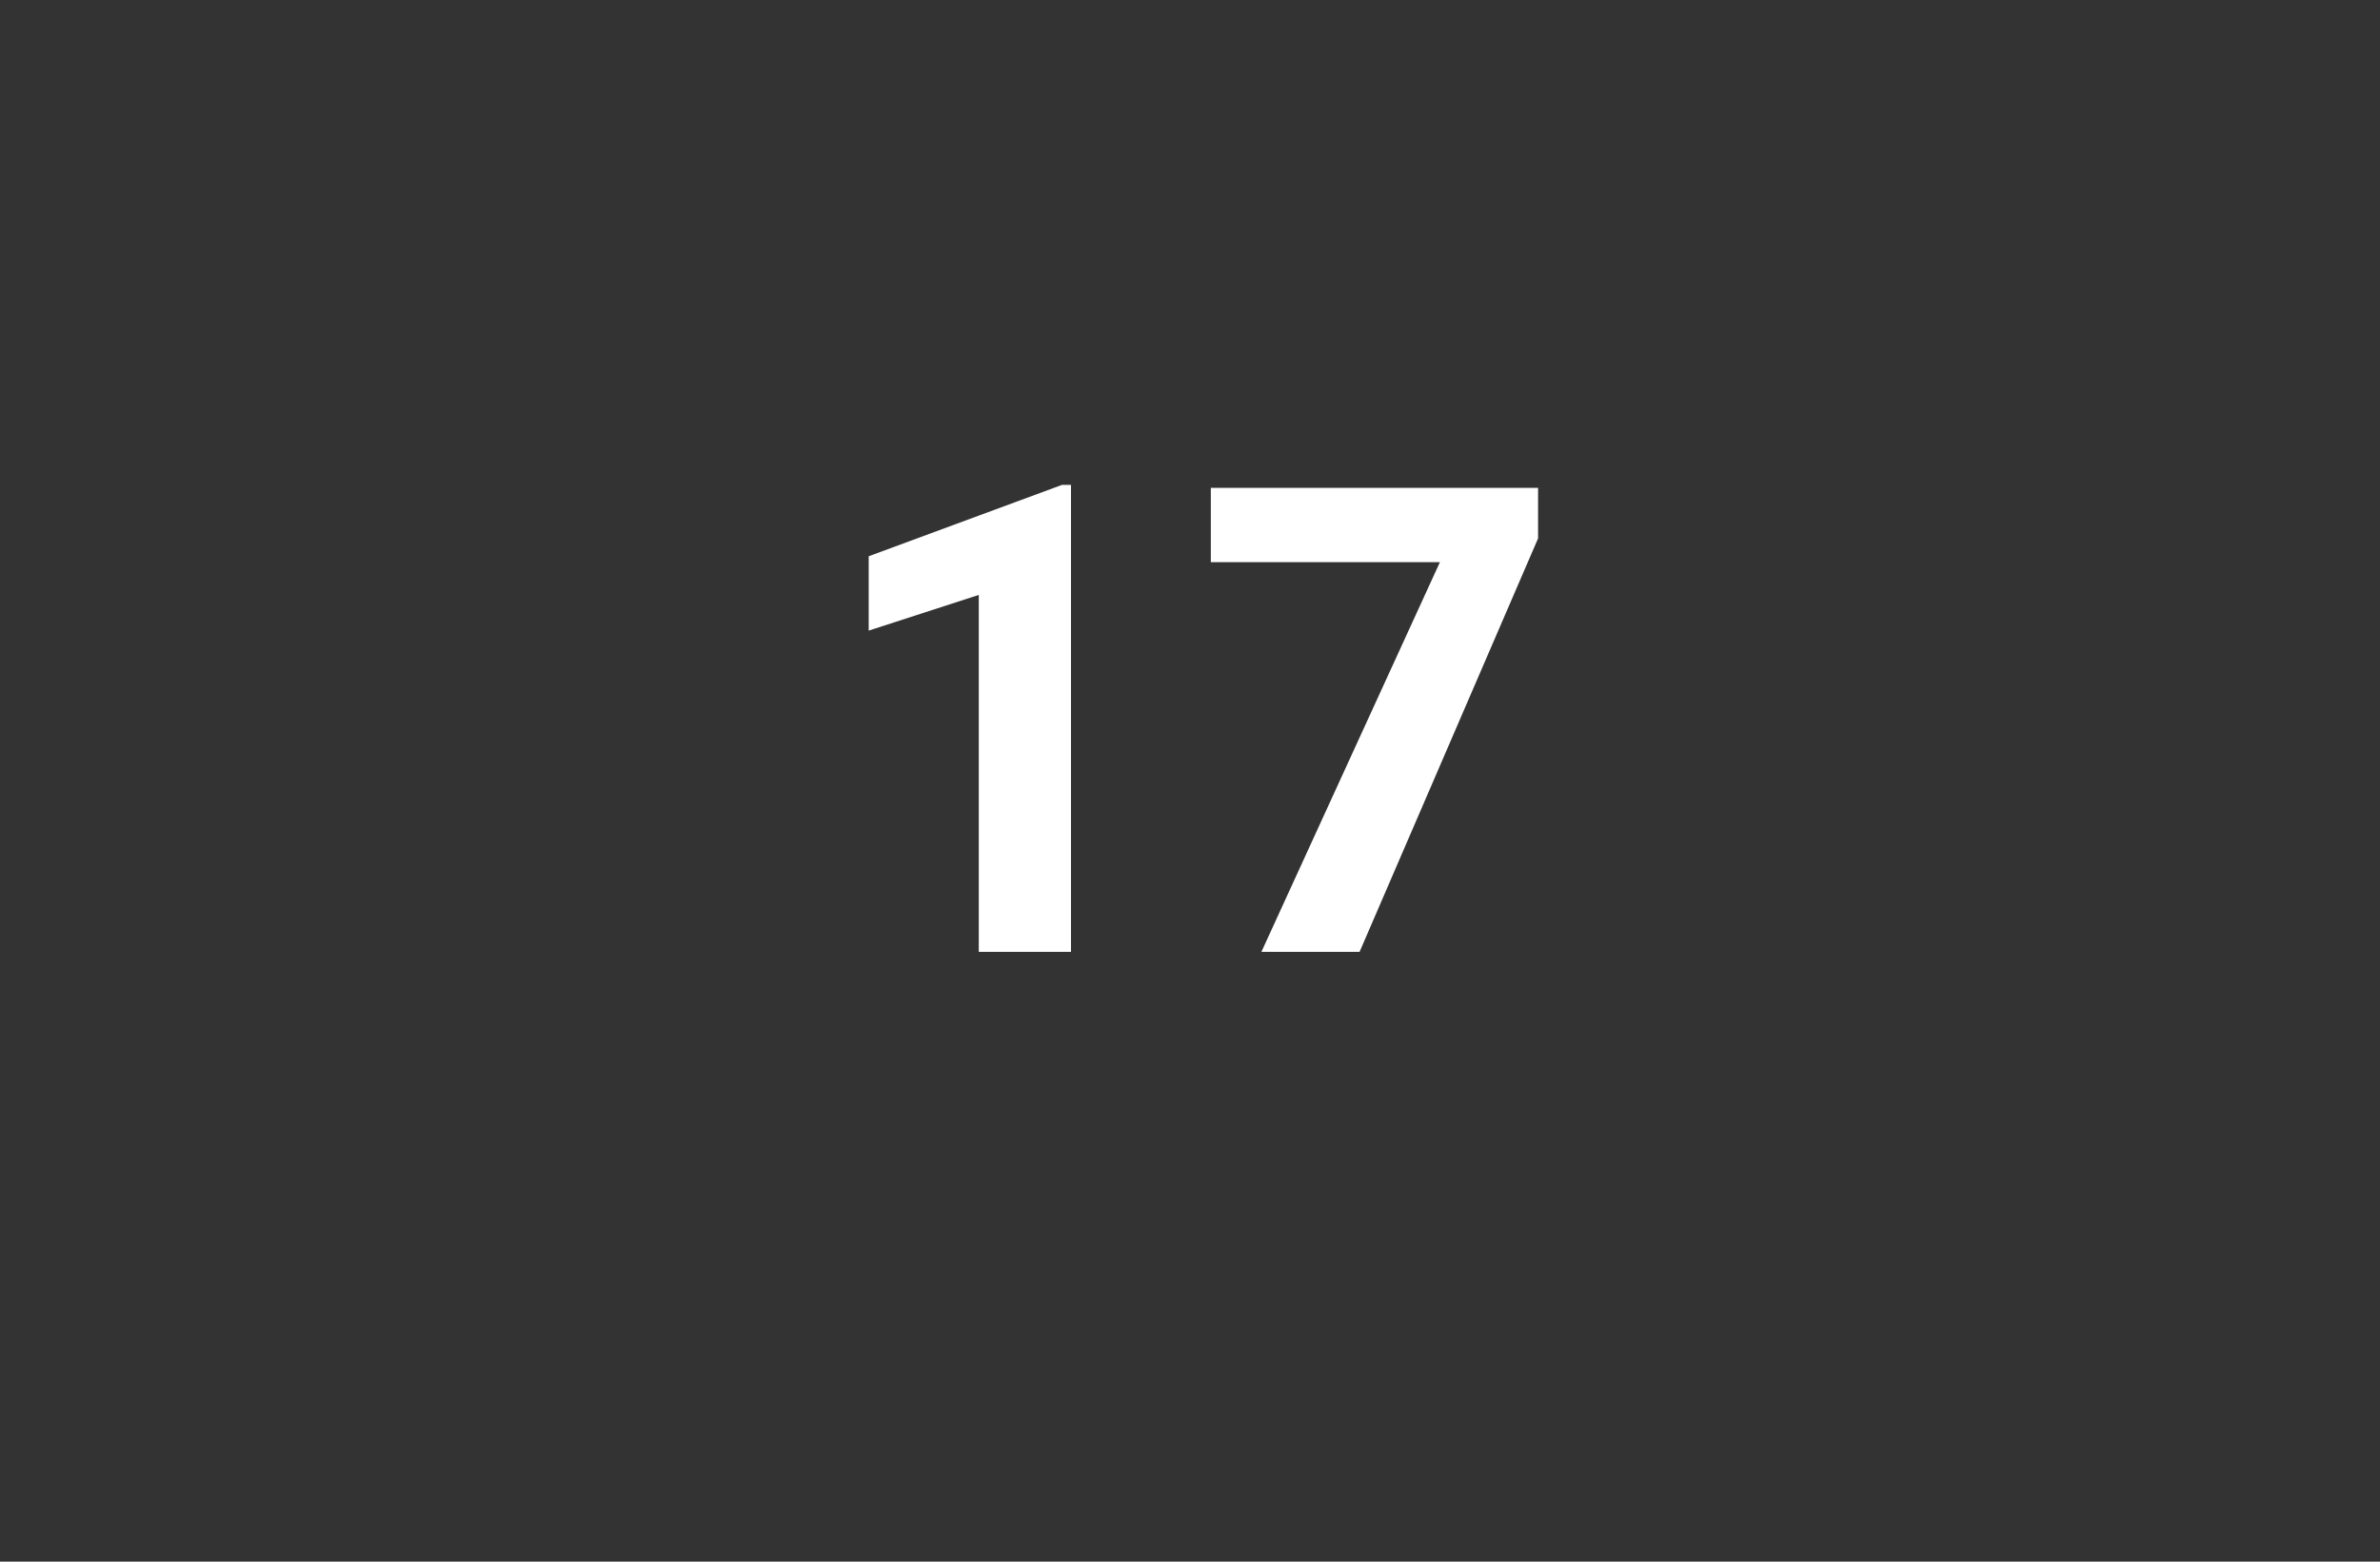 <?xml version="1.0" standalone="no"?><!DOCTYPE svg PUBLIC "-//W3C//DTD SVG 1.1//EN" "http://www.w3.org/Graphics/SVG/1.1/DTD/svg11.dtd"><svg xmlns="http://www.w3.org/2000/svg" version="1.1" width="80px" height="52.5px" viewBox="0 -1 80 52.5" style="top:-1px"><rect x="0" y="-1" width="80" height="52.5" fill="#333333" stroke="none"/><desc>17</desc><defs/><g id="Polygon63040"><path d="m36 31h-3.1v-12l-3.7 1.2v-2.5l6.5-2.4h.3V31zm15.7-13.9l-6 13.9h-3.3l6-13.1h-7.7v-2.5h11v1.7z" stroke="none" fill="#fff"/></g></svg>
